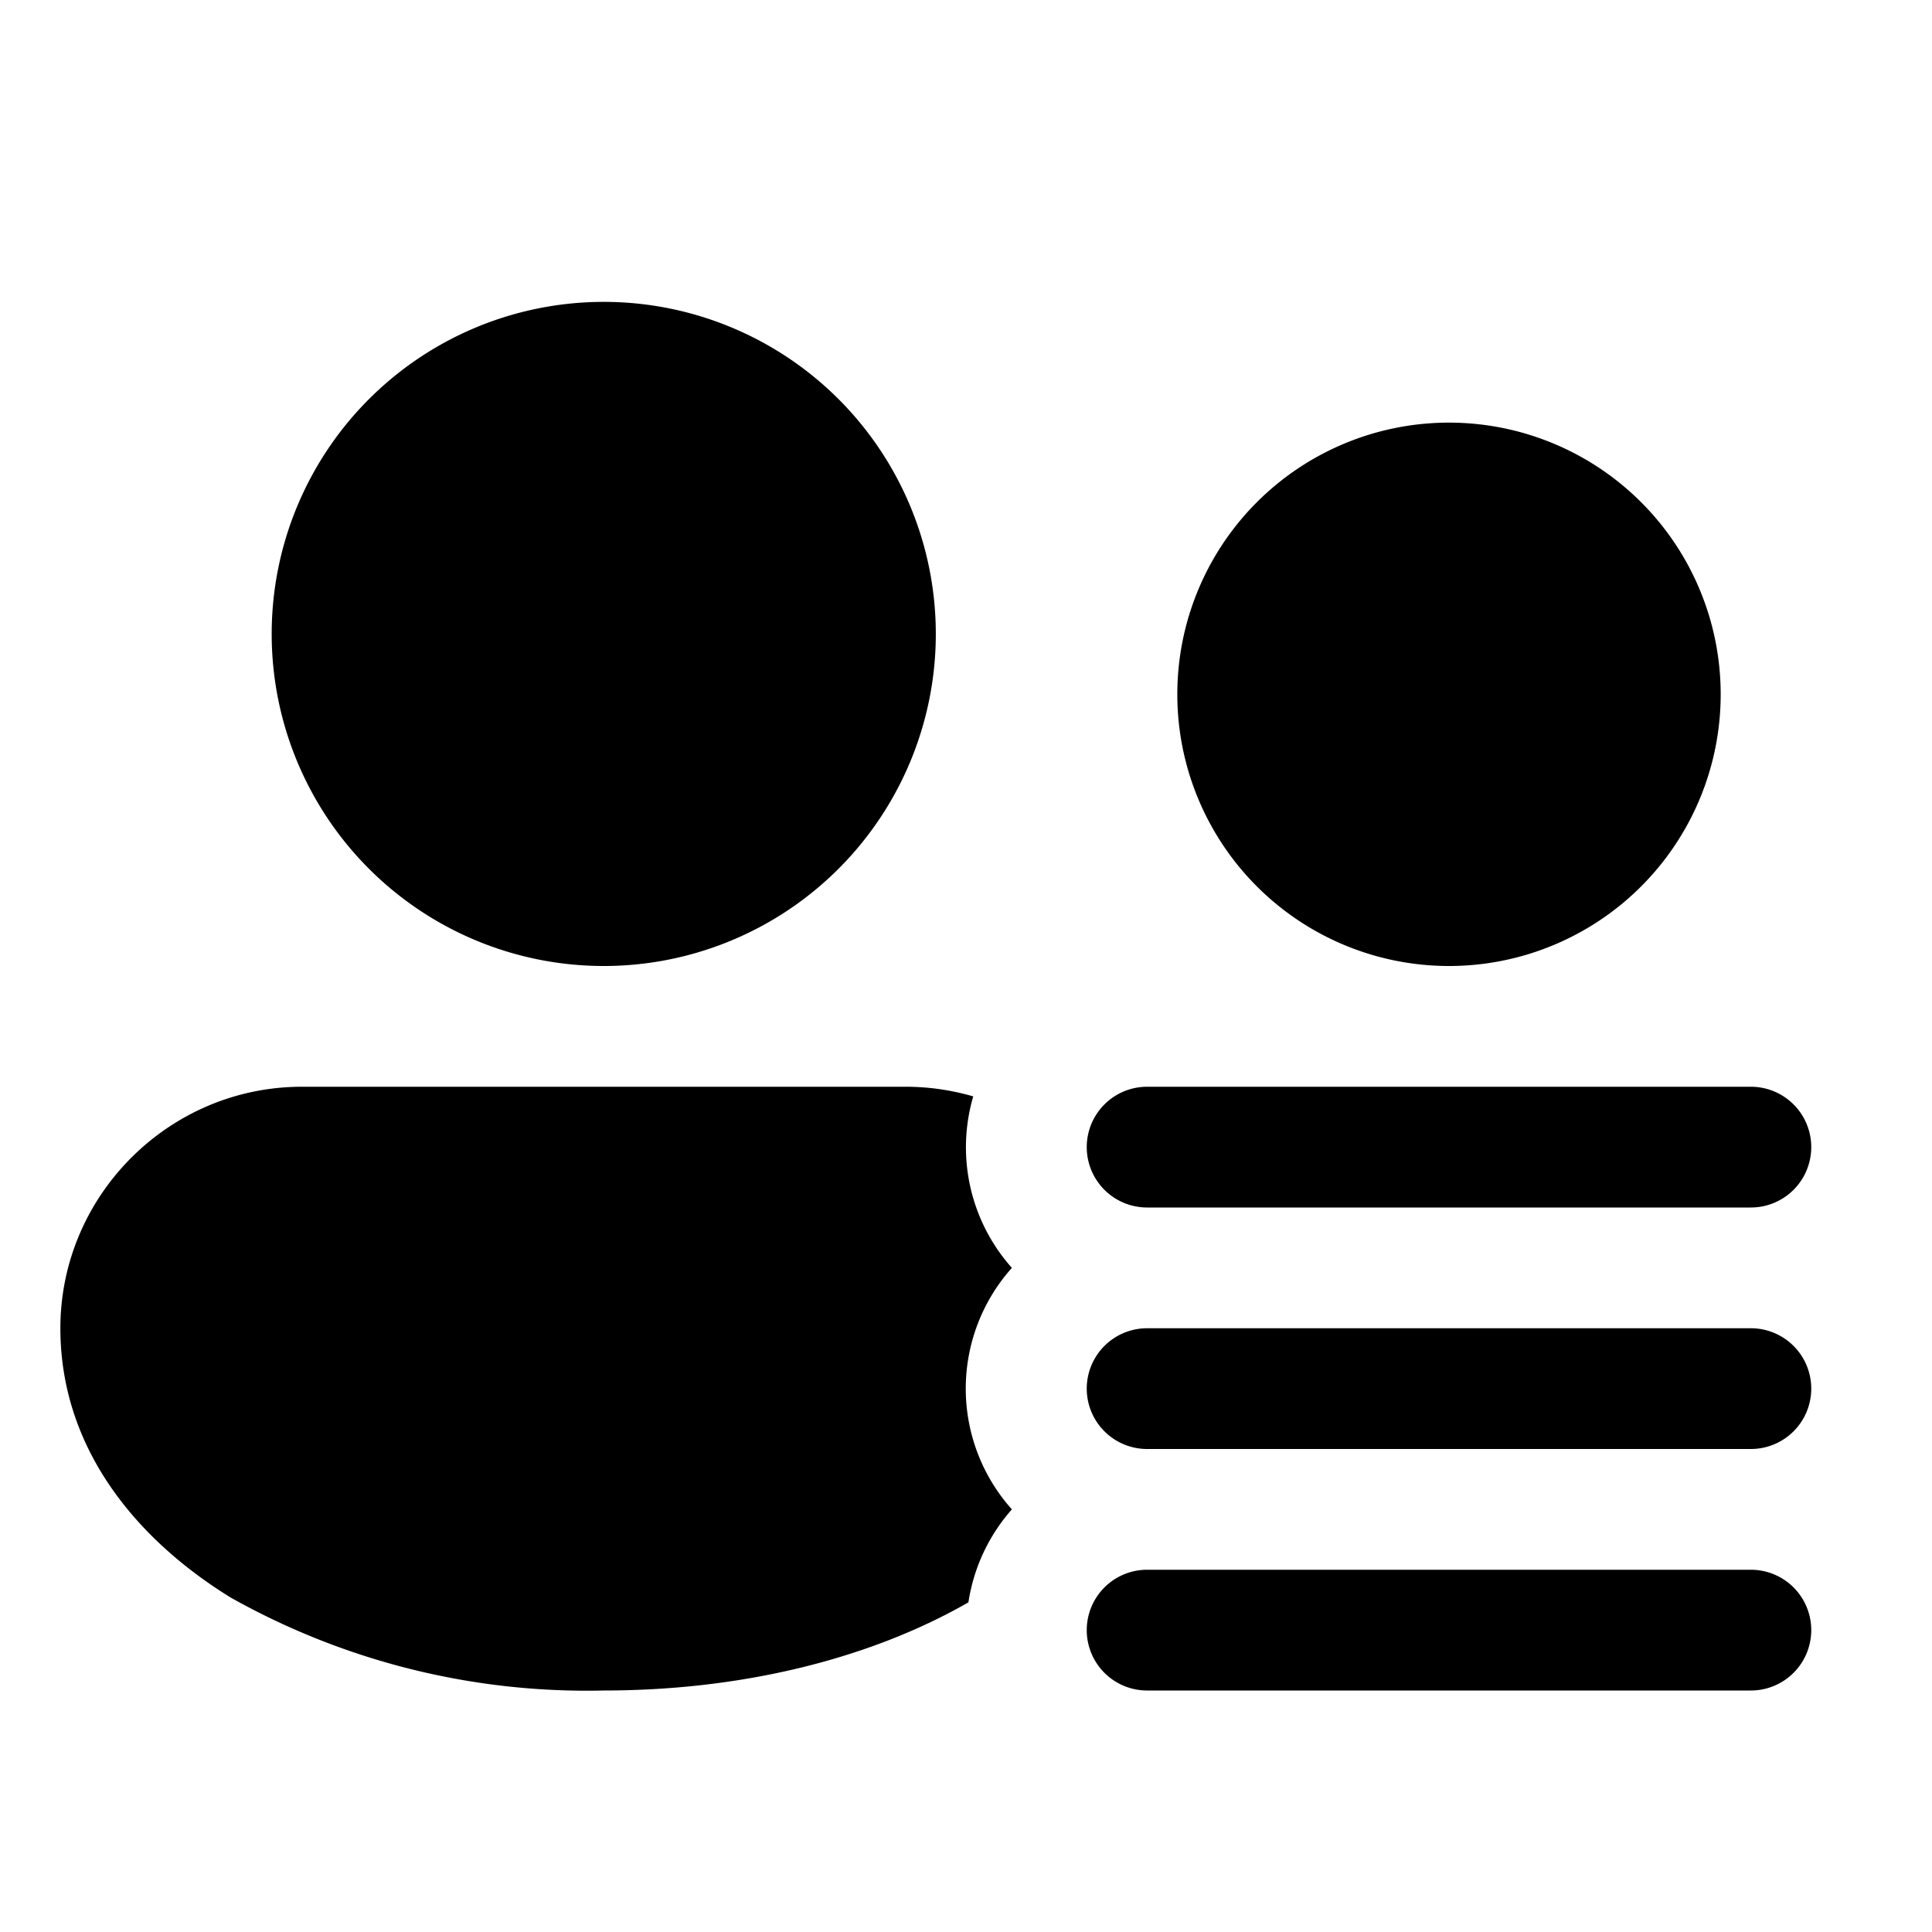 <svg width="16" height="16" viewBox="0 0 16 16" xmlns="http://www.w3.org/2000/svg"><path d="M7.5 9a2 2 0 0 1 .56.08 1.5 1.5 0 0 0 .32 1.42 1.5 1.5 0 0 0 0 2 1.5 1.5 0 0 0-.36.77C7.2 13.74 6.14 14 5 14a6.02 6.02 0 0 1-3.09-.77C1.1 12.73.5 11.97.5 11c0-1.1.9-2 2-2h5Zm7 4a.5.5 0 0 1 0 1h-5a.5.5 0 0 1 0-1h5Zm0-2a.5.5 0 0 1 0 1h-5a.5.5 0 0 1 0-1h5Zm0-2a.5.5 0 0 1 0 1h-5a.5.5 0 0 1 0-1h5ZM5 2.5A2.75 2.75 0 1 1 5 8a2.75 2.75 0 0 1 0-5.5Zm7 1A2.25 2.25 0 1 1 12 8a2.25 2.25 0 0 1 0-4.5Z"/></svg>